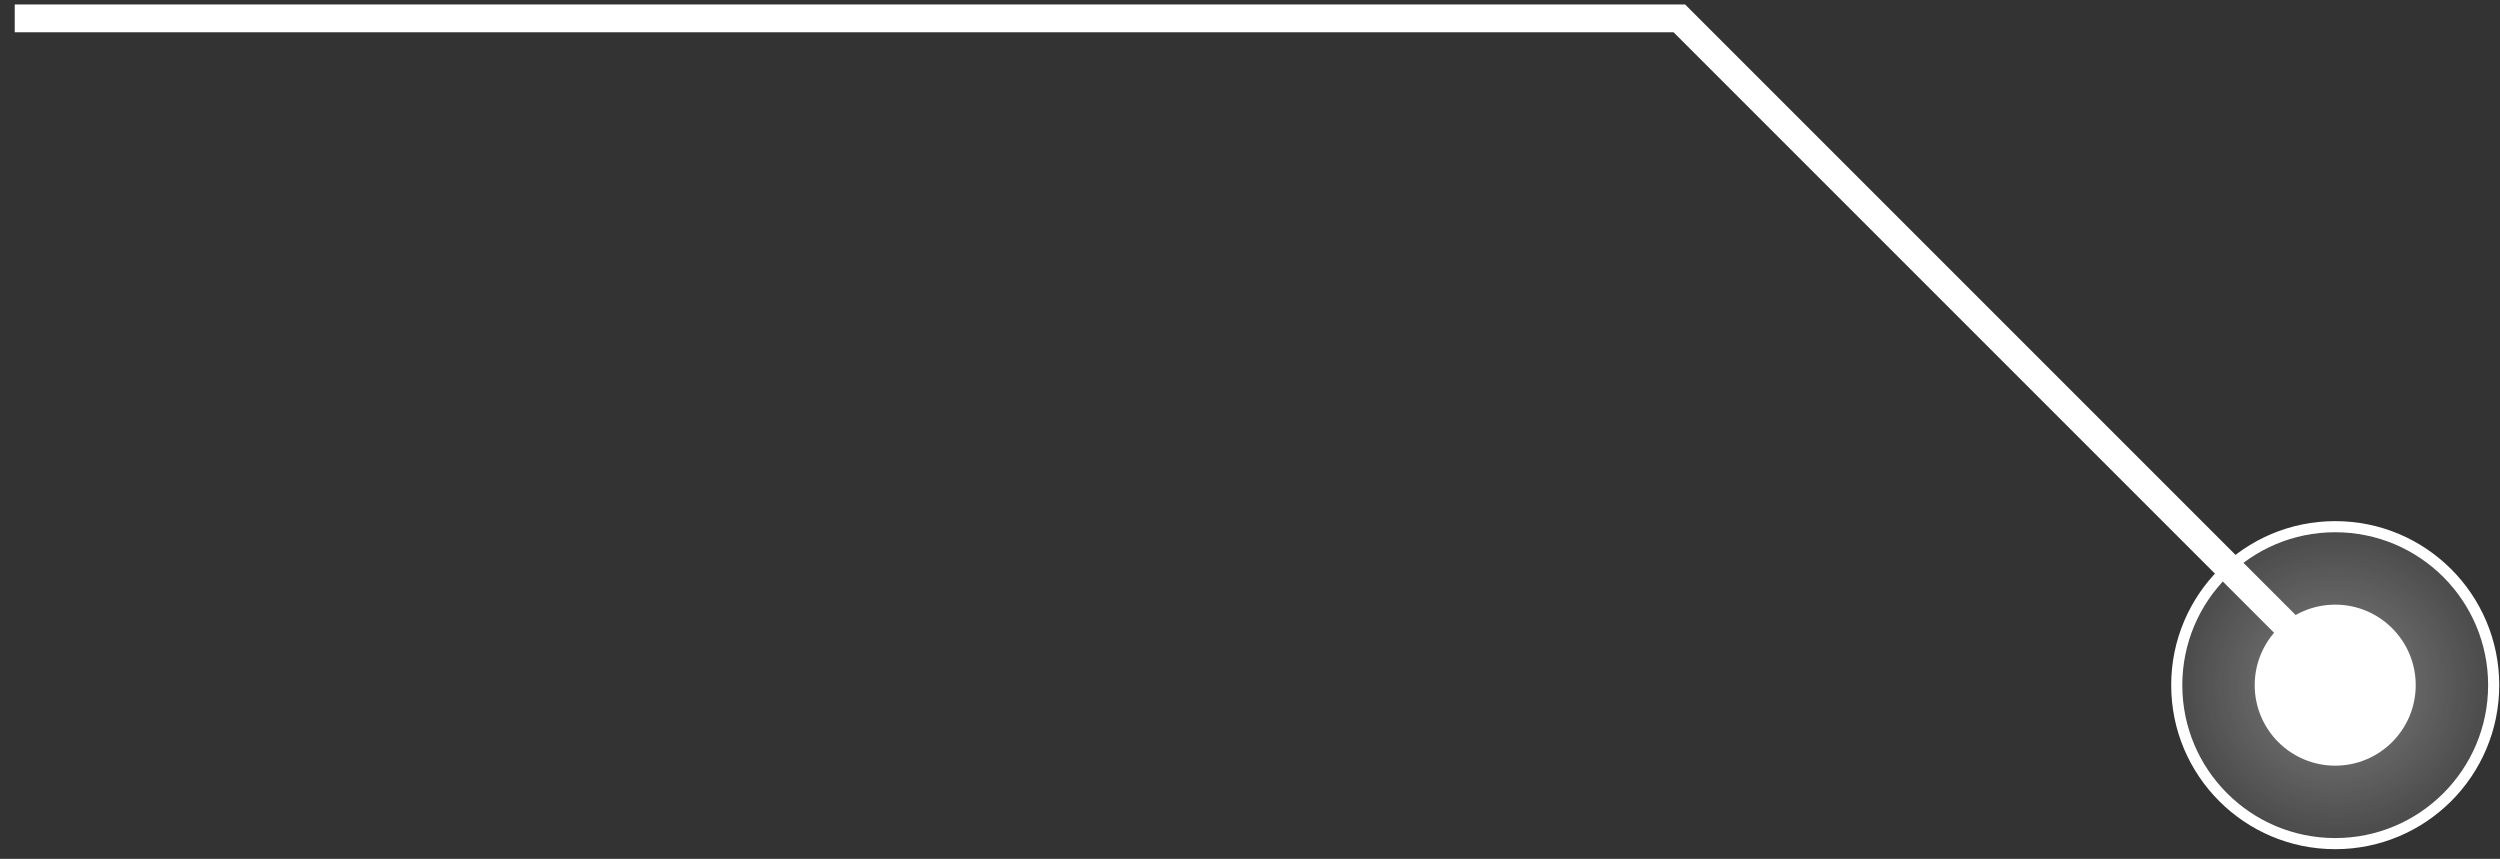 <?xml version="1.0" encoding="UTF-8"?> <svg xmlns="http://www.w3.org/2000/svg" width="163" height="56" viewBox="0 0 163 56" fill="none"><rect x="0" y="0" width="163" height="56" fill="#333333" stroke="none"/><circle cx="152.256" cy="44.672" r="5.249" fill="white"></circle><circle cx="152.256" cy="44.672" r="10.332" fill="url(#paint0_radial_17_850)" stroke="white" stroke-width="0.725"></circle><path d="M153.064 44.769L109.492 1.197H0.961" stroke="white" stroke-width="1.813"></path><defs><radialGradient id="paint0_radial_17_850" cx="0" cy="0" r="1" gradientUnits="userSpaceOnUse" gradientTransform="translate(152.256 44.672) rotate(90) scale(10.695)"><stop stop-color="white" stop-opacity="0.38"></stop><stop offset="1" stop-color="white" stop-opacity="0.1"></stop></radialGradient></defs></svg> 